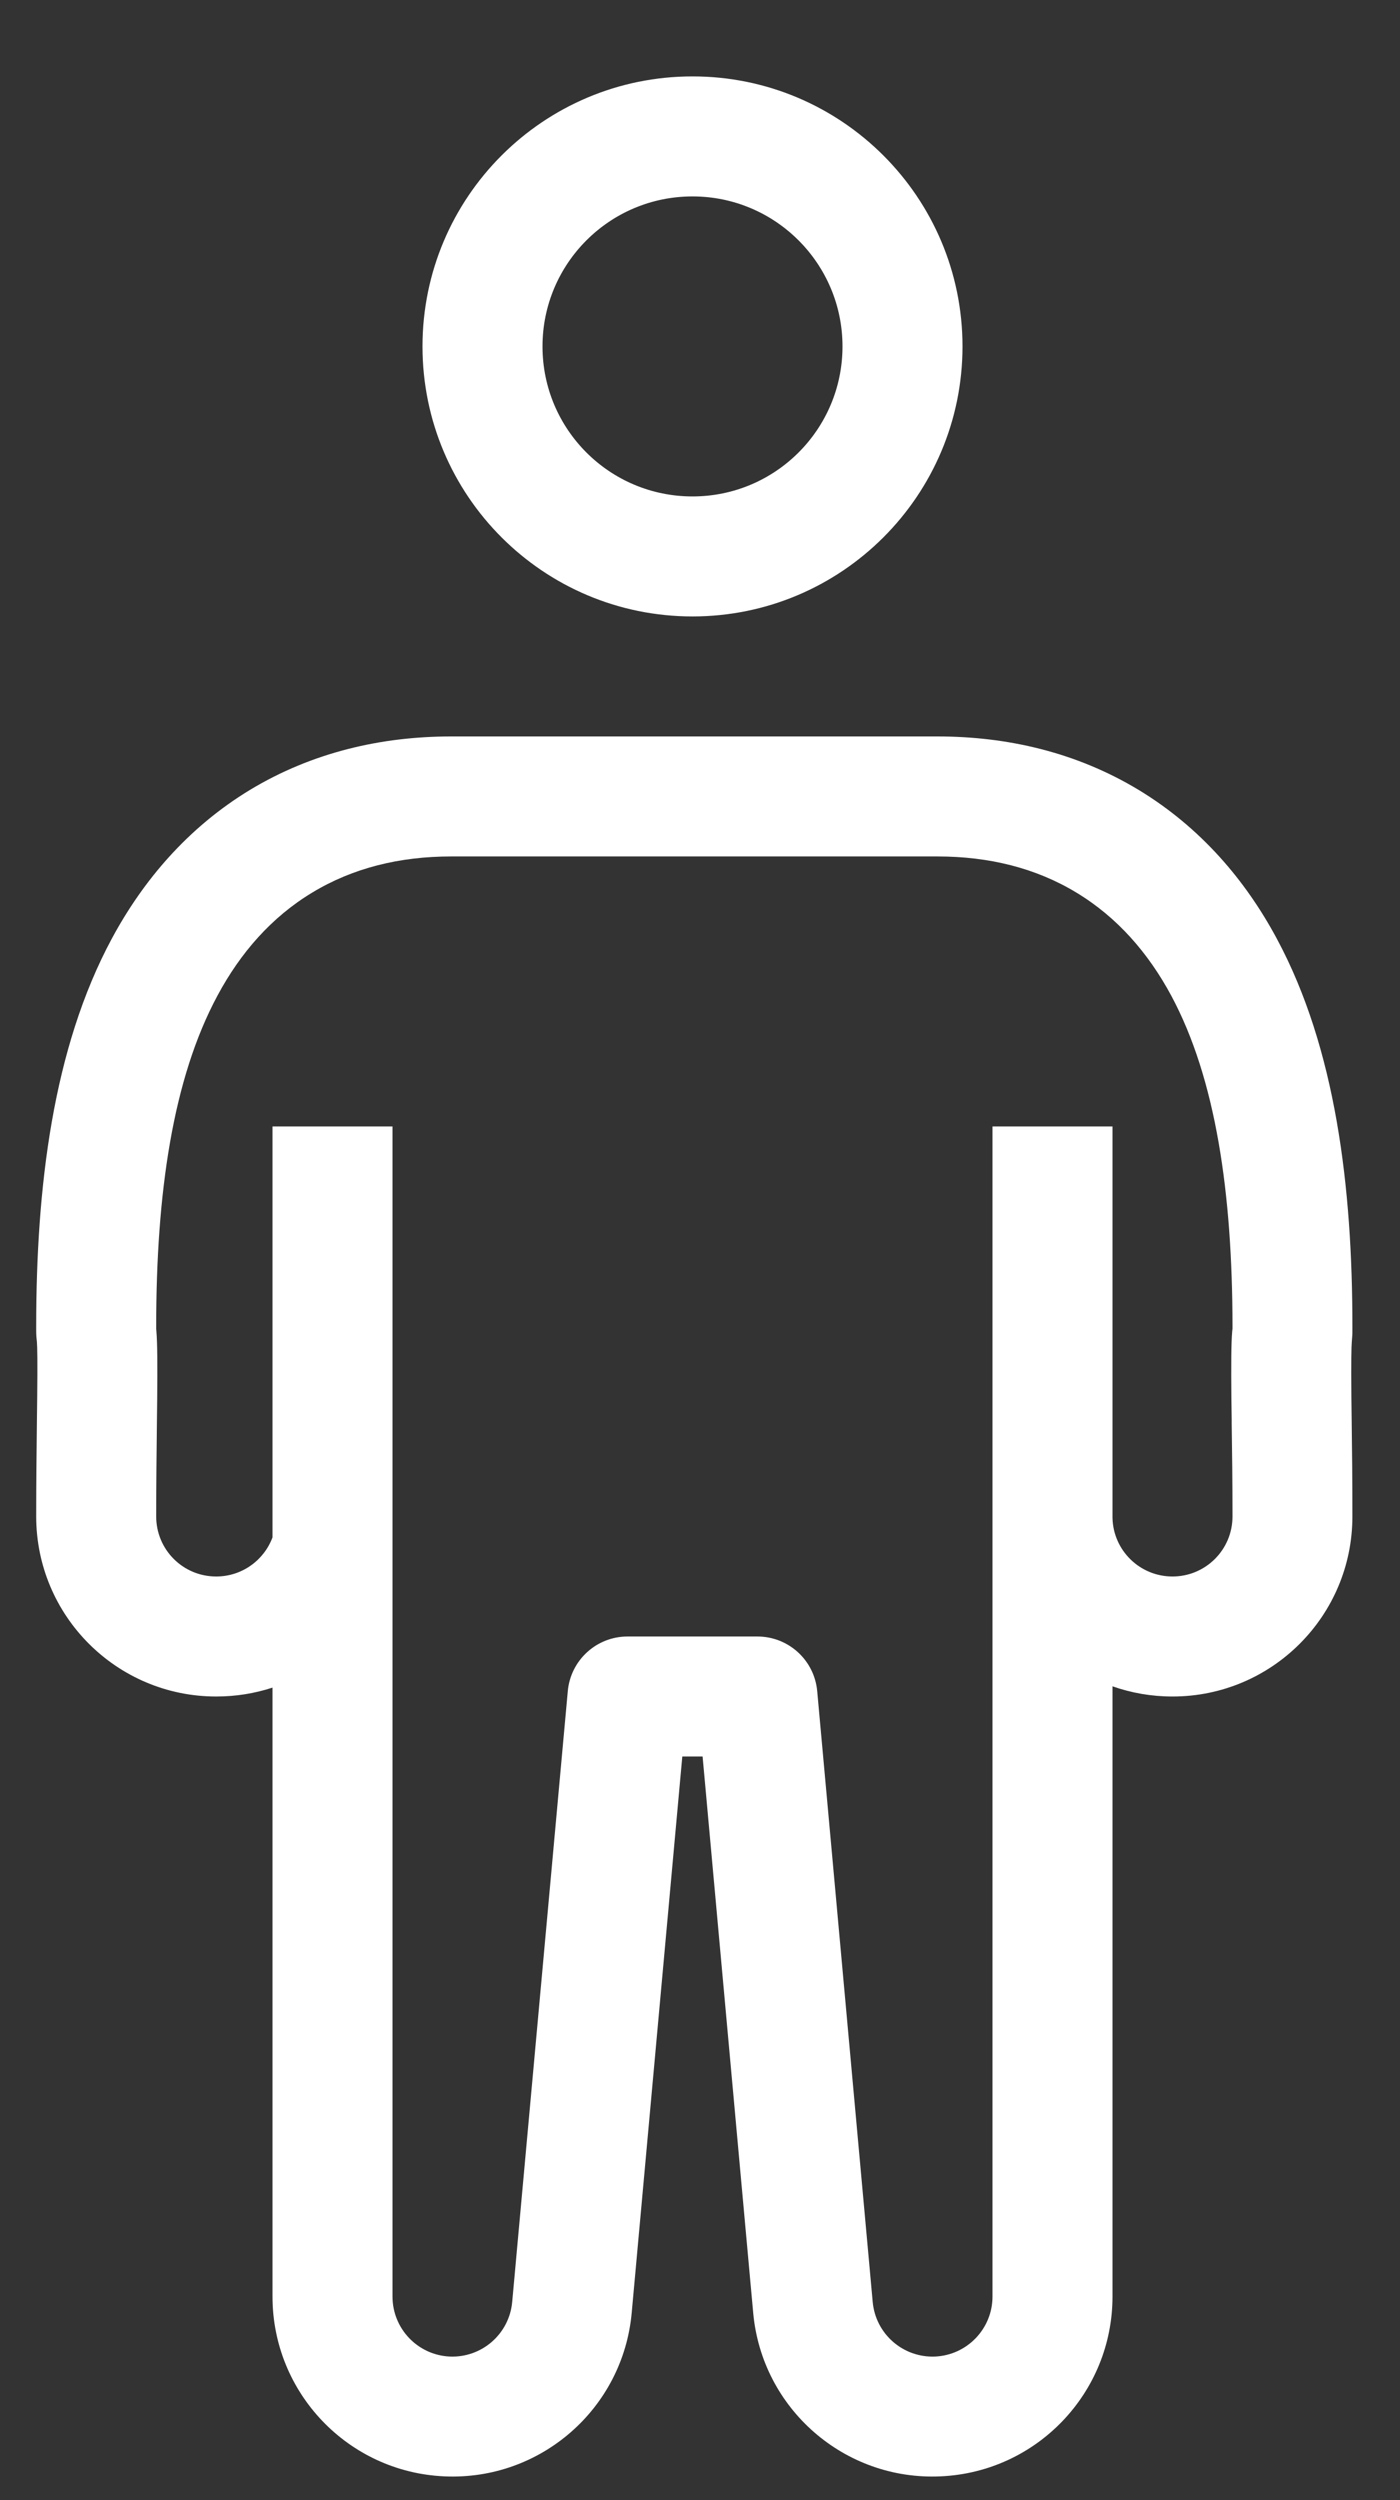 <svg width="14" height="25" viewBox="0 0 14 25" fill="none" xmlns="http://www.w3.org/2000/svg">
<rect x="0" y="0" width="14" height="25" fill="#333333" stroke="none"/>
<path fill-rule="evenodd" clip-rule="evenodd" d="M9.625 3.464C9.625 4.955 8.416 6.164 6.925 6.164C5.433 6.164 4.225 4.955 4.225 3.464C4.225 1.973 5.433 0.764 6.925 0.764C8.416 0.764 9.625 1.973 9.625 3.464ZM8.425 3.464C8.425 4.293 7.753 4.964 6.925 4.964C6.096 4.964 5.425 4.293 5.425 3.464C5.425 2.636 6.096 1.964 6.925 1.964C7.753 1.964 8.425 2.636 8.425 3.464Z" fill="white"/>
<path fill-rule="evenodd" clip-rule="evenodd" d="M4.511 7.364C3.815 7.364 3.123 7.522 2.499 7.899C1.878 8.276 1.43 8.806 1.118 9.386C0.527 10.485 0.362 11.874 0.362 13.26V13.313C0.362 13.33 0.363 13.348 0.364 13.366L0.369 13.418C0.373 13.463 0.376 13.614 0.372 13.97C0.371 14.048 0.37 14.131 0.369 14.22L0.369 14.221C0.366 14.492 0.362 14.815 0.362 15.164C0.362 16.158 1.168 16.964 2.162 16.964C2.358 16.964 2.548 16.933 2.725 16.875V16.964L2.725 16.971V22.964C2.725 23.927 3.482 24.719 4.443 24.762C5.404 24.806 6.23 24.086 6.317 23.127L6.823 17.564H7.026L7.532 23.127C7.619 24.086 8.445 24.806 9.406 24.762C10.368 24.719 11.125 23.927 11.125 22.964V16.862C11.312 16.928 11.514 16.964 11.725 16.964C12.719 16.964 13.524 16.158 13.524 15.164C13.524 14.816 13.521 14.493 13.517 14.222L13.517 14.22C13.516 14.131 13.515 14.048 13.514 13.97C13.511 13.614 13.514 13.463 13.518 13.418L13.522 13.366C13.524 13.348 13.524 13.33 13.524 13.313V13.26C13.524 11.874 13.359 10.485 12.768 9.386C12.457 8.806 12.009 8.276 11.387 7.899C10.763 7.522 10.072 7.364 9.375 7.364H4.511ZM2.162 15.764C2.419 15.764 2.64 15.602 2.725 15.373V11.264H3.925V16.963V16.964V22.964C3.925 23.285 4.177 23.549 4.497 23.564C4.818 23.578 5.093 23.338 5.122 23.018L5.678 16.91C5.706 16.601 5.965 16.364 6.275 16.364H7.574C7.885 16.364 8.144 16.601 8.172 16.91L8.727 23.018C8.756 23.338 9.031 23.578 9.352 23.564C9.672 23.549 9.925 23.285 9.925 22.964V16.362L9.925 16.355V16.353V15.18L9.925 15.173V11.264H11.125V15.178C11.132 15.503 11.398 15.764 11.725 15.764C12.056 15.764 12.325 15.496 12.325 15.164C12.325 14.823 12.321 14.507 12.317 14.235L12.317 14.227C12.317 14.216 12.317 14.206 12.317 14.195C12.316 14.121 12.315 14.05 12.314 13.983C12.311 13.649 12.312 13.43 12.322 13.313L12.325 13.286V13.26C12.324 11.933 12.159 10.787 11.712 9.955C11.482 9.528 11.172 9.172 10.765 8.926C10.358 8.679 9.889 8.564 9.375 8.564H4.511C3.997 8.564 3.528 8.679 3.121 8.926C2.714 9.172 2.404 9.528 2.175 9.955C1.727 10.787 1.562 11.933 1.562 13.26V13.286L1.564 13.313C1.574 13.43 1.575 13.649 1.572 13.983C1.571 14.061 1.57 14.146 1.569 14.234C1.566 14.506 1.562 14.823 1.562 15.164C1.562 15.496 1.83 15.764 2.162 15.764Z" fill="white"/>
</svg>
